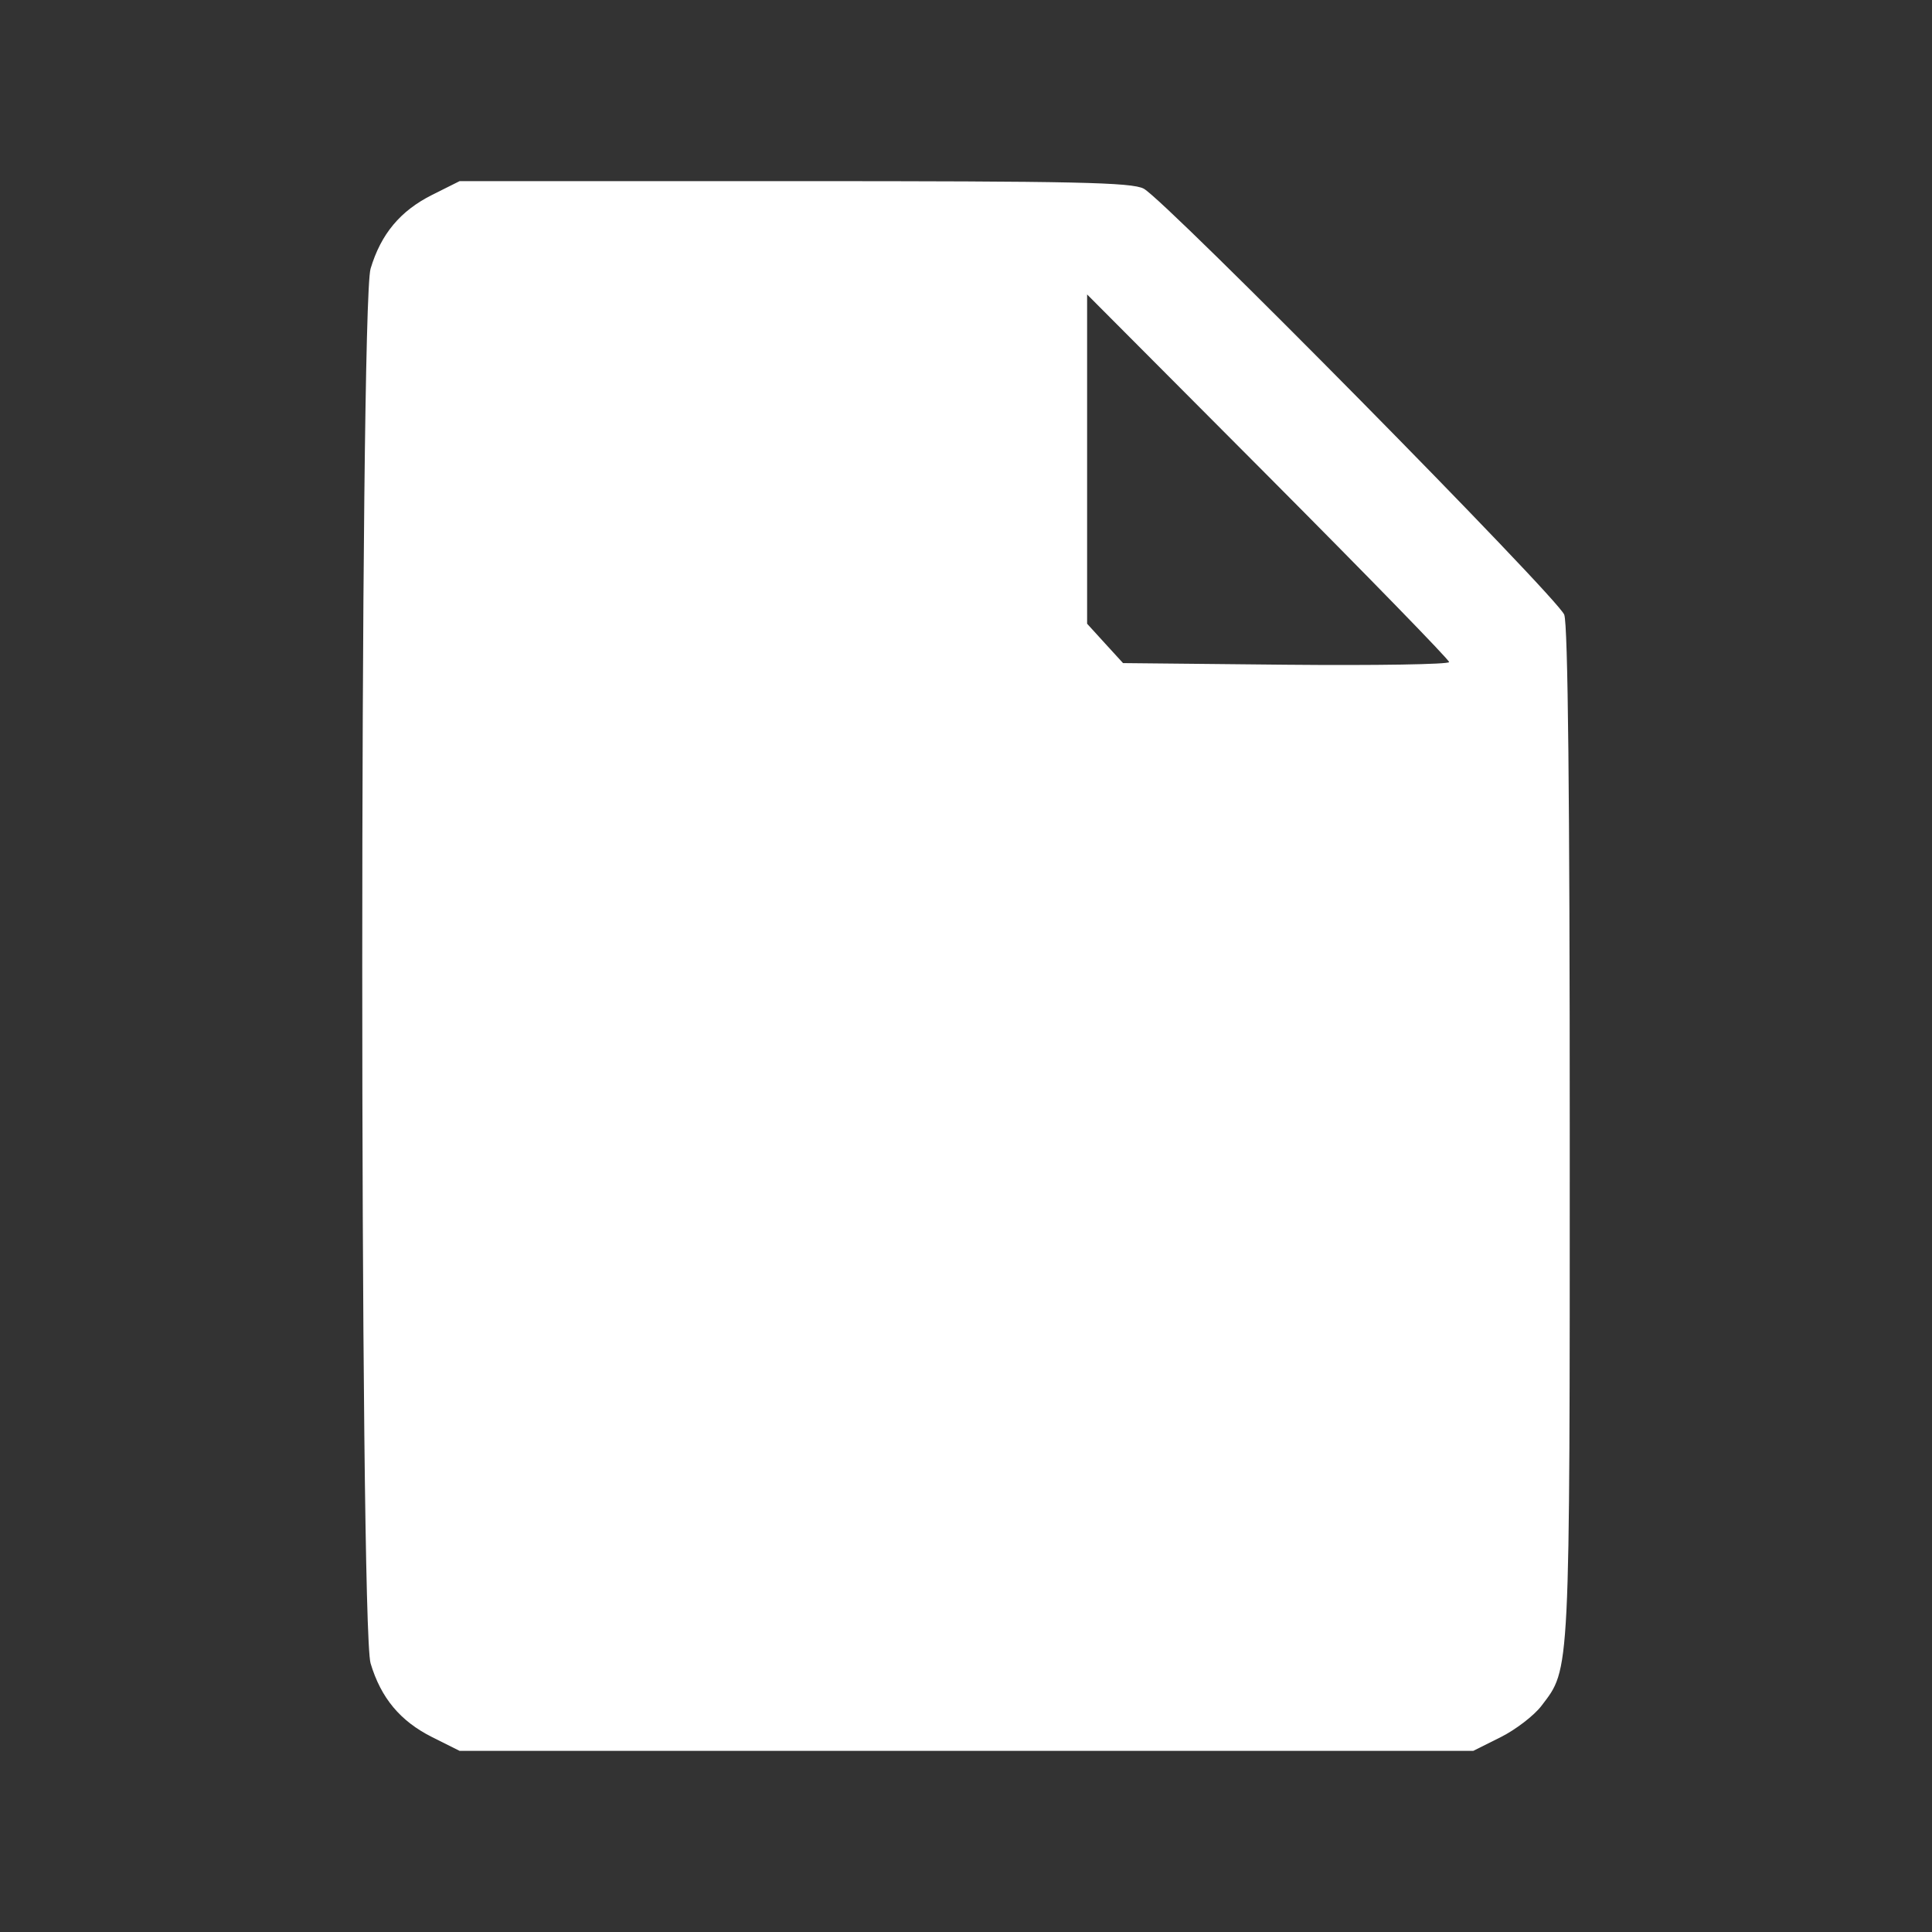 <svg width="32" height="32" viewBox="0 0 32 32" fill="none" xmlns="http://www.w3.org/2000/svg">
<rect x="0" y="0" width="32" height="32" fill="#333333" stroke="none"/>
<path fill-rule="evenodd" clip-rule="evenodd" d="M7.159 3.227C6.63 3.492 6.31 3.875 6.138 4.45C5.954 5.062 5.954 26.938 6.138 27.55C6.31 28.125 6.63 28.508 7.159 28.773L7.613 29H16.007H24.402L24.856 28.773C25.105 28.648 25.41 28.414 25.532 28.253C26.01 27.624 26 27.83 26 18.784C26 13.18 25.97 10.347 25.909 10.182C25.806 9.904 19.306 3.318 18.944 3.125C18.747 3.02 17.814 3 13.161 3H7.613L7.159 3.227ZM24.002 10.966C24.002 11.004 22.786 11.024 21.301 11.01L18.601 10.983L18.303 10.657L18.006 10.331V7.604V4.877L21.004 7.886C22.652 9.541 24.002 10.927 24.002 10.966Z" fill="white"/>
</svg>
